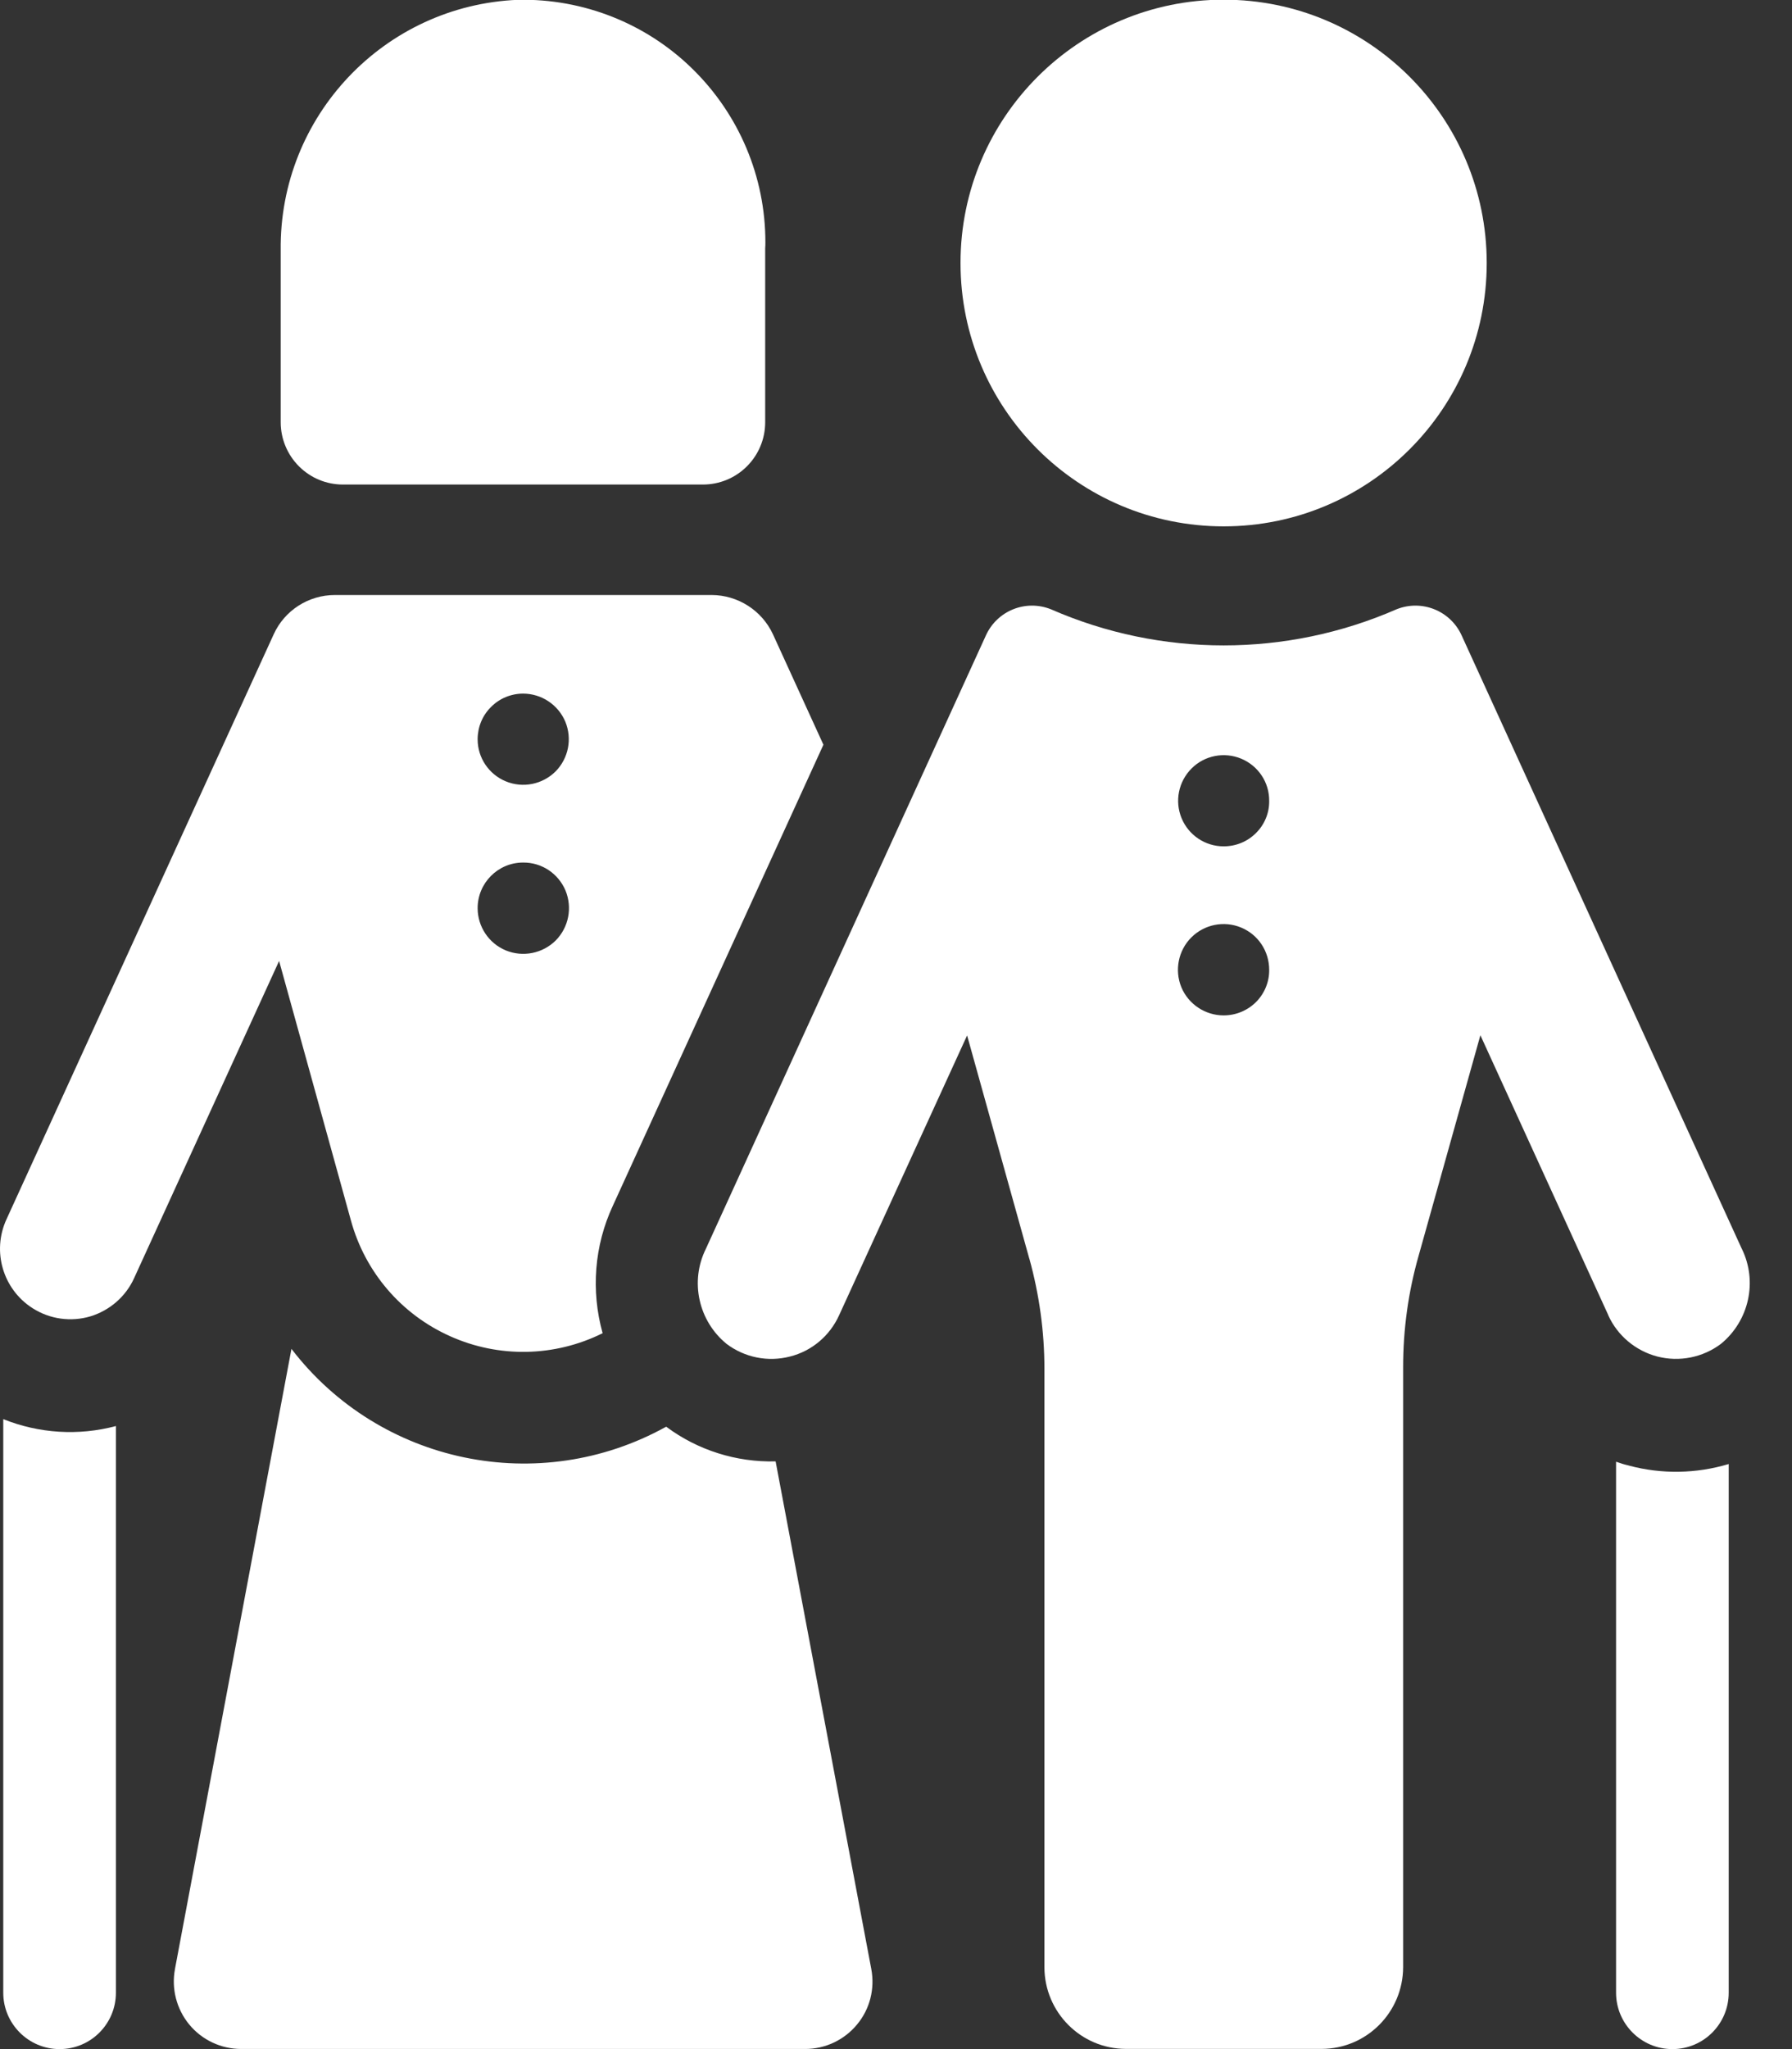 <svg xmlns="http://www.w3.org/2000/svg" fill="none" viewBox="0 0 28 32" height="32" width="28">
<rect x="0" y="0" width="28" height="32" fill="#333333" stroke="none"/>
<g id="Frame 2147225352">
<g id="Group 1000008862">
<path fill="white" d="M5.358 7.567H10.986H10.983C11.241 7.567 11.489 7.465 11.671 7.282C11.854 7.1 11.956 6.852 11.956 6.595V3.877C11.959 3.845 11.959 3.812 11.959 3.78C11.959 2.762 11.549 1.79 10.821 1.077C10.096 0.365 9.113 -0.023 8.096 -0.003C6.006 0.082 4.361 1.815 4.386 3.91V6.595C4.386 6.852 4.489 7.1 4.671 7.282C4.854 7.465 5.099 7.567 5.359 7.567L5.358 7.567Z" id="Vector"></path>
<path fill="white" d="M12.119 22.822C11.504 22.837 10.901 22.647 10.409 22.28C8.426 23.38 5.936 22.865 4.554 21.065L2.734 30.748V30.75C2.676 31.058 2.759 31.375 2.956 31.615C3.156 31.858 3.454 31.998 3.769 31.998H12.582C12.894 31.998 13.192 31.858 13.392 31.615C13.592 31.375 13.672 31.058 13.614 30.75L12.119 22.822Z" id="Vector_2"></path>
<path fill="white" d="M5.483 19.059C5.703 19.864 6.271 20.527 7.033 20.867C7.793 21.209 8.668 21.192 9.416 20.82C9.231 20.157 9.286 19.452 9.576 18.829L12.866 11.63L12.078 9.907C11.906 9.534 11.531 9.294 11.121 9.292H5.233C4.821 9.292 4.446 9.532 4.276 9.907L0.101 19.042C-0.129 19.542 0.046 20.134 0.508 20.429L0.511 20.432H0.513C0.781 20.602 1.108 20.647 1.413 20.557C1.716 20.464 1.966 20.247 2.096 19.959L4.361 15.007L5.483 19.059ZM8.173 10.832C8.461 10.832 8.721 11.005 8.833 11.27C8.943 11.537 8.883 11.842 8.681 12.047C8.476 12.25 8.171 12.312 7.903 12.202C7.638 12.092 7.463 11.835 7.463 11.545C7.463 11.357 7.536 11.175 7.671 11.042C7.803 10.907 7.986 10.832 8.173 10.832ZM8.173 13.47C8.463 13.467 8.723 13.64 8.836 13.907C8.946 14.175 8.886 14.482 8.683 14.687C8.478 14.89 8.171 14.952 7.903 14.842C7.638 14.732 7.463 14.472 7.463 14.182C7.463 13.79 7.781 13.47 8.173 13.47Z" id="Vector_3"></path>
<path fill="white" d="M23.23 4.107C23.23 6.38 21.39 8.22 19.12 8.22C16.848 8.22 15.008 6.38 15.008 4.107C15.008 1.837 16.848 -0.005 19.12 -0.005C21.39 -0.005 23.23 1.837 23.23 4.107Z" id="Vector_4"></path>
<path fill="white" d="M27.216 19.503L22.839 9.925C22.664 9.537 22.216 9.357 21.821 9.515C20.099 10.267 18.141 10.267 16.421 9.515C16.026 9.357 15.579 9.537 15.404 9.925L11.029 19.503C10.776 20.012 10.914 20.63 11.354 20.988C11.636 21.2 11.999 21.273 12.341 21.185C12.684 21.1 12.966 20.86 13.111 20.54L15.111 16.17L16.084 19.66V19.657C16.239 20.218 16.319 20.795 16.319 21.375V30.722C16.321 31.425 16.889 31.995 17.591 31.997H20.651C21.354 31.995 21.921 31.425 21.924 30.722V21.347C21.924 20.762 22.004 20.18 22.164 19.617L23.131 16.167L25.129 20.537V20.54C25.274 20.86 25.559 21.097 25.899 21.185C26.241 21.272 26.606 21.2 26.889 20.987C27.329 20.627 27.466 20.012 27.216 19.502L27.216 19.503ZM19.119 15.857C18.831 15.857 18.569 15.682 18.459 15.418C18.349 15.15 18.412 14.842 18.614 14.64C18.819 14.435 19.127 14.375 19.392 14.485C19.659 14.595 19.831 14.855 19.831 15.145C19.834 15.332 19.759 15.515 19.624 15.65C19.489 15.783 19.309 15.857 19.119 15.857ZM19.119 13.217C18.831 13.217 18.572 13.043 18.462 12.777C18.352 12.51 18.414 12.205 18.619 12C18.822 11.797 19.129 11.738 19.394 11.848C19.662 11.96 19.834 12.22 19.831 12.508C19.834 12.695 19.759 12.877 19.624 13.01C19.489 13.145 19.309 13.217 19.119 13.217Z" id="Vector_5"></path>
<path fill="white" d="M0.051 22.162V31.12C0.051 31.605 0.446 32 0.931 32C1.419 32 1.811 31.605 1.811 31.12V22.27C1.229 22.425 0.611 22.387 0.051 22.162V22.162Z" id="Vector_6"></path>
<path fill="white" d="M25.453 22.887C25.386 22.872 25.319 22.852 25.251 22.827V31.12C25.251 31.605 25.646 32 26.131 32C26.619 32 27.011 31.605 27.011 31.12V22.863C26.506 23.015 25.966 23.025 25.453 22.888L25.453 22.887Z" id="Vector_7"></path>
</g>
</g>
</svg>
